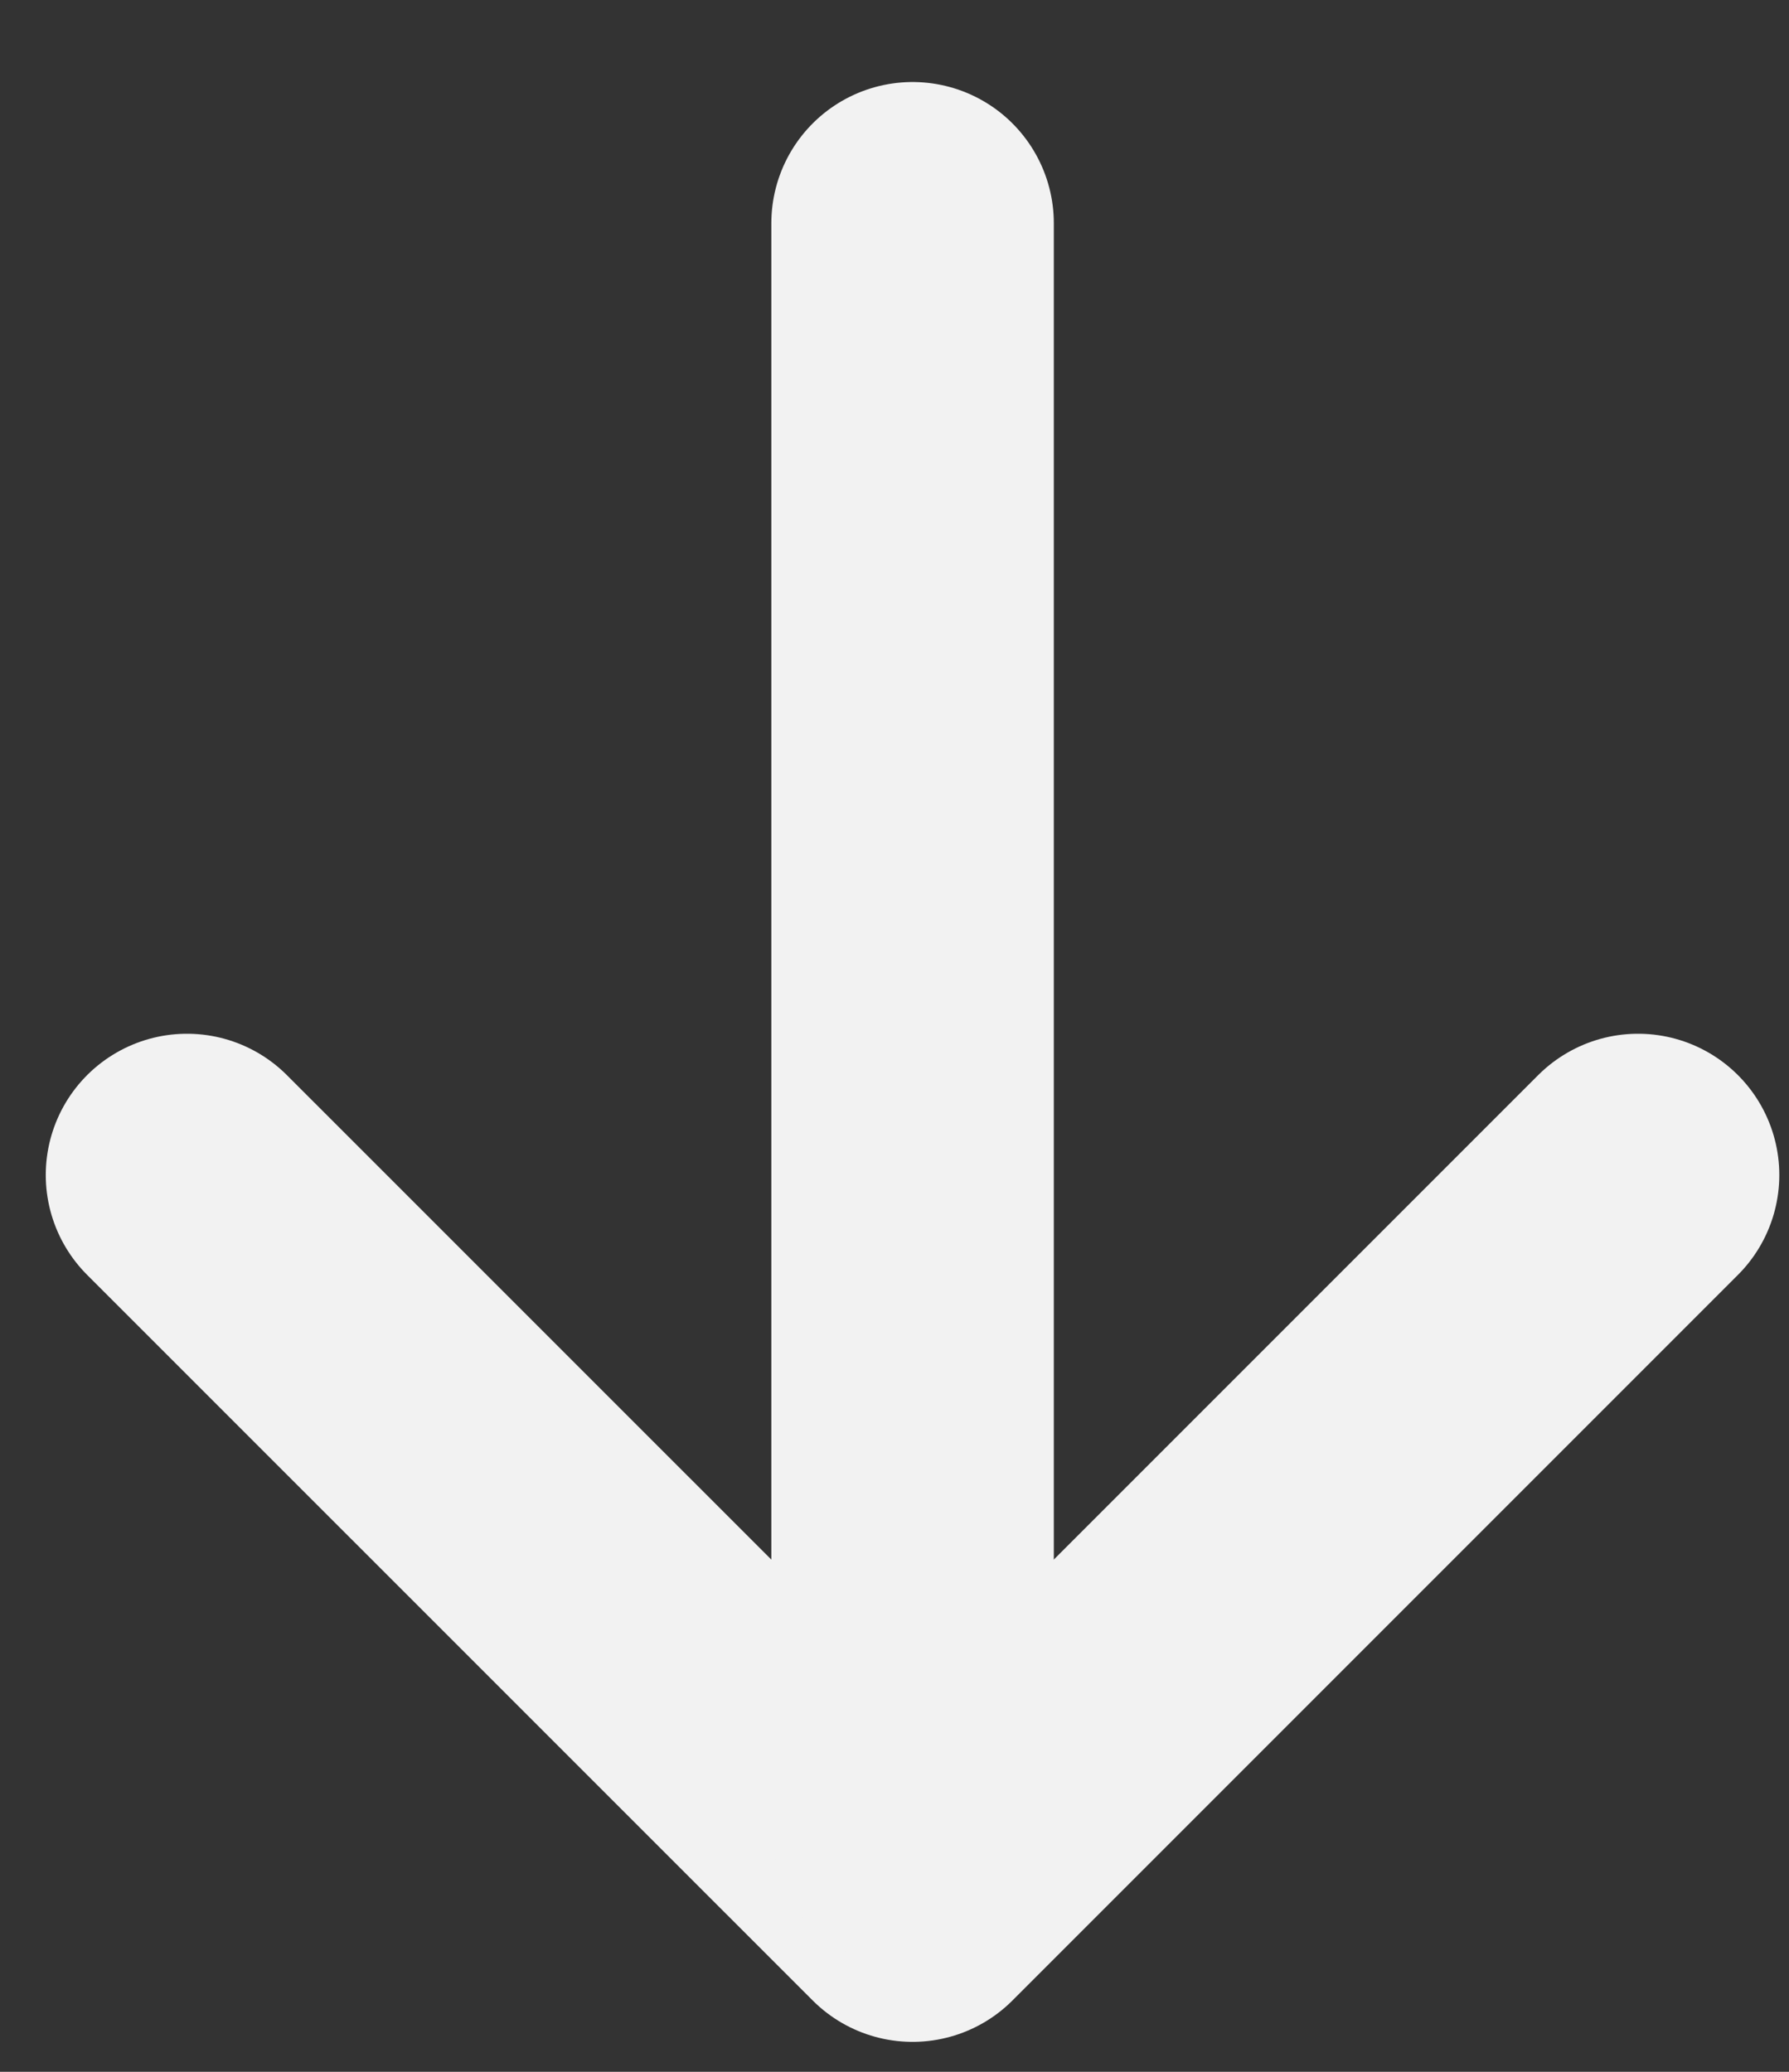 <svg width="19" height="22" viewBox="0 0 19 22" fill="none" xmlns="http://www.w3.org/2000/svg">
<rect x="0" y="0" width="19" height="22" fill="#333333" stroke="none"/>
<path d="M1.986 12.477L9.692 20.182L17.397 12.477" stroke="#F2F2F2" stroke-width="3" stroke-linecap="round" stroke-linejoin="round"/>
<path d="M9.692 19.404L9.692 2.371" stroke="#F2F2F2" stroke-width="3" stroke-linecap="round" stroke-linejoin="round"/>
</svg>
